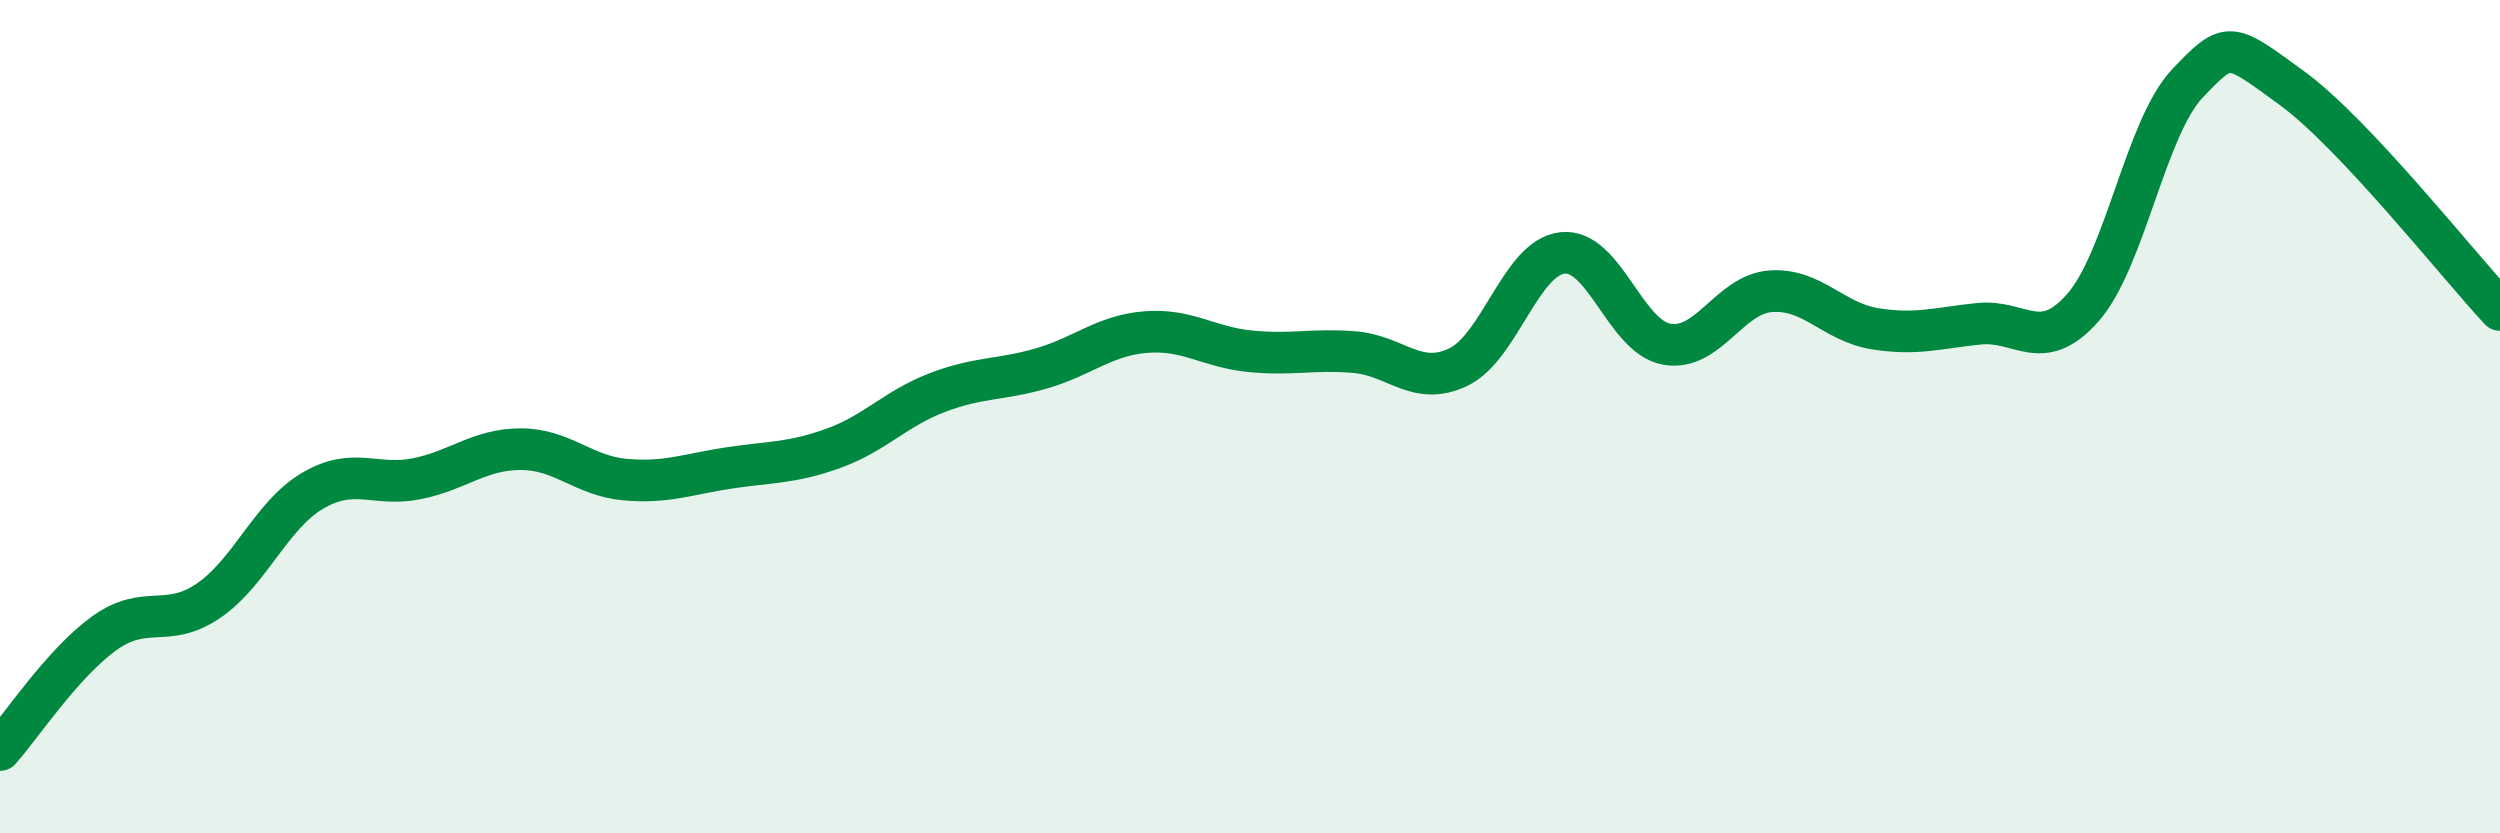 
    <svg width="60" height="20" viewBox="0 0 60 20" xmlns="http://www.w3.org/2000/svg">
      <path
        d="M 0,18 C 0.5,17.44 1.5,15.92 2.5,15.2 C 3.5,14.48 4,15.1 5,14.42 C 6,13.74 6.5,12.37 7.5,11.78 C 8.5,11.19 9,11.69 10,11.49 C 11,11.29 11.5,10.78 12.5,10.78 C 13.5,10.78 14,11.42 15,11.51 C 16,11.6 16.5,11.38 17.5,11.23 C 18.5,11.08 19,11.12 20,10.76 C 21,10.4 21.5,9.8 22.5,9.42 C 23.5,9.04 24,9.13 25,8.84 C 26,8.55 26.5,8.05 27.5,7.97 C 28.5,7.89 29,8.33 30,8.43 C 31,8.53 31.5,8.37 32.5,8.45 C 33.5,8.53 34,9.29 35,8.81 C 36,8.33 36.5,6.18 37.5,6.07 C 38.5,5.96 39,8.08 40,8.26 C 41,8.44 41.5,7.06 42.5,6.99 C 43.5,6.92 44,7.73 45,7.89 C 46,8.05 46.5,7.87 47.5,7.77 C 48.5,7.67 49,8.52 50,7.37 C 51,6.22 51.5,3.05 52.5,2 C 53.5,0.95 53.5,1.02 55,2.11 C 56.5,3.2 59,6.37 60,7.44L60 20L0 20Z"
        fill="#008740"
        opacity="0.1"
        stroke-linecap="round"
        stroke-linejoin="round"
      />
      <path
        d="M 0,18 C 0.5,17.44 1.5,15.92 2.5,15.2 C 3.5,14.48 4,15.1 5,14.42 C 6,13.74 6.5,12.37 7.5,11.78 C 8.5,11.19 9,11.69 10,11.49 C 11,11.29 11.5,10.78 12.5,10.78 C 13.5,10.78 14,11.42 15,11.51 C 16,11.6 16.5,11.38 17.5,11.23 C 18.5,11.08 19,11.12 20,10.76 C 21,10.4 21.5,9.8 22.5,9.42 C 23.5,9.04 24,9.13 25,8.84 C 26,8.55 26.5,8.05 27.5,7.97 C 28.5,7.89 29,8.33 30,8.43 C 31,8.53 31.5,8.37 32.5,8.45 C 33.5,8.53 34,9.29 35,8.81 C 36,8.33 36.5,6.18 37.5,6.07 C 38.5,5.96 39,8.08 40,8.26 C 41,8.44 41.5,7.06 42.5,6.99 C 43.5,6.92 44,7.73 45,7.89 C 46,8.05 46.5,7.87 47.5,7.77 C 48.5,7.67 49,8.52 50,7.37 C 51,6.22 51.5,3.05 52.5,2 C 53.5,0.95 53.5,1.02 55,2.11 C 56.5,3.2 59,6.37 60,7.44"
        stroke="#008740"
        stroke-width="1"
        fill="none"
        stroke-linecap="round"
        stroke-linejoin="round"
      />
    </svg>
  